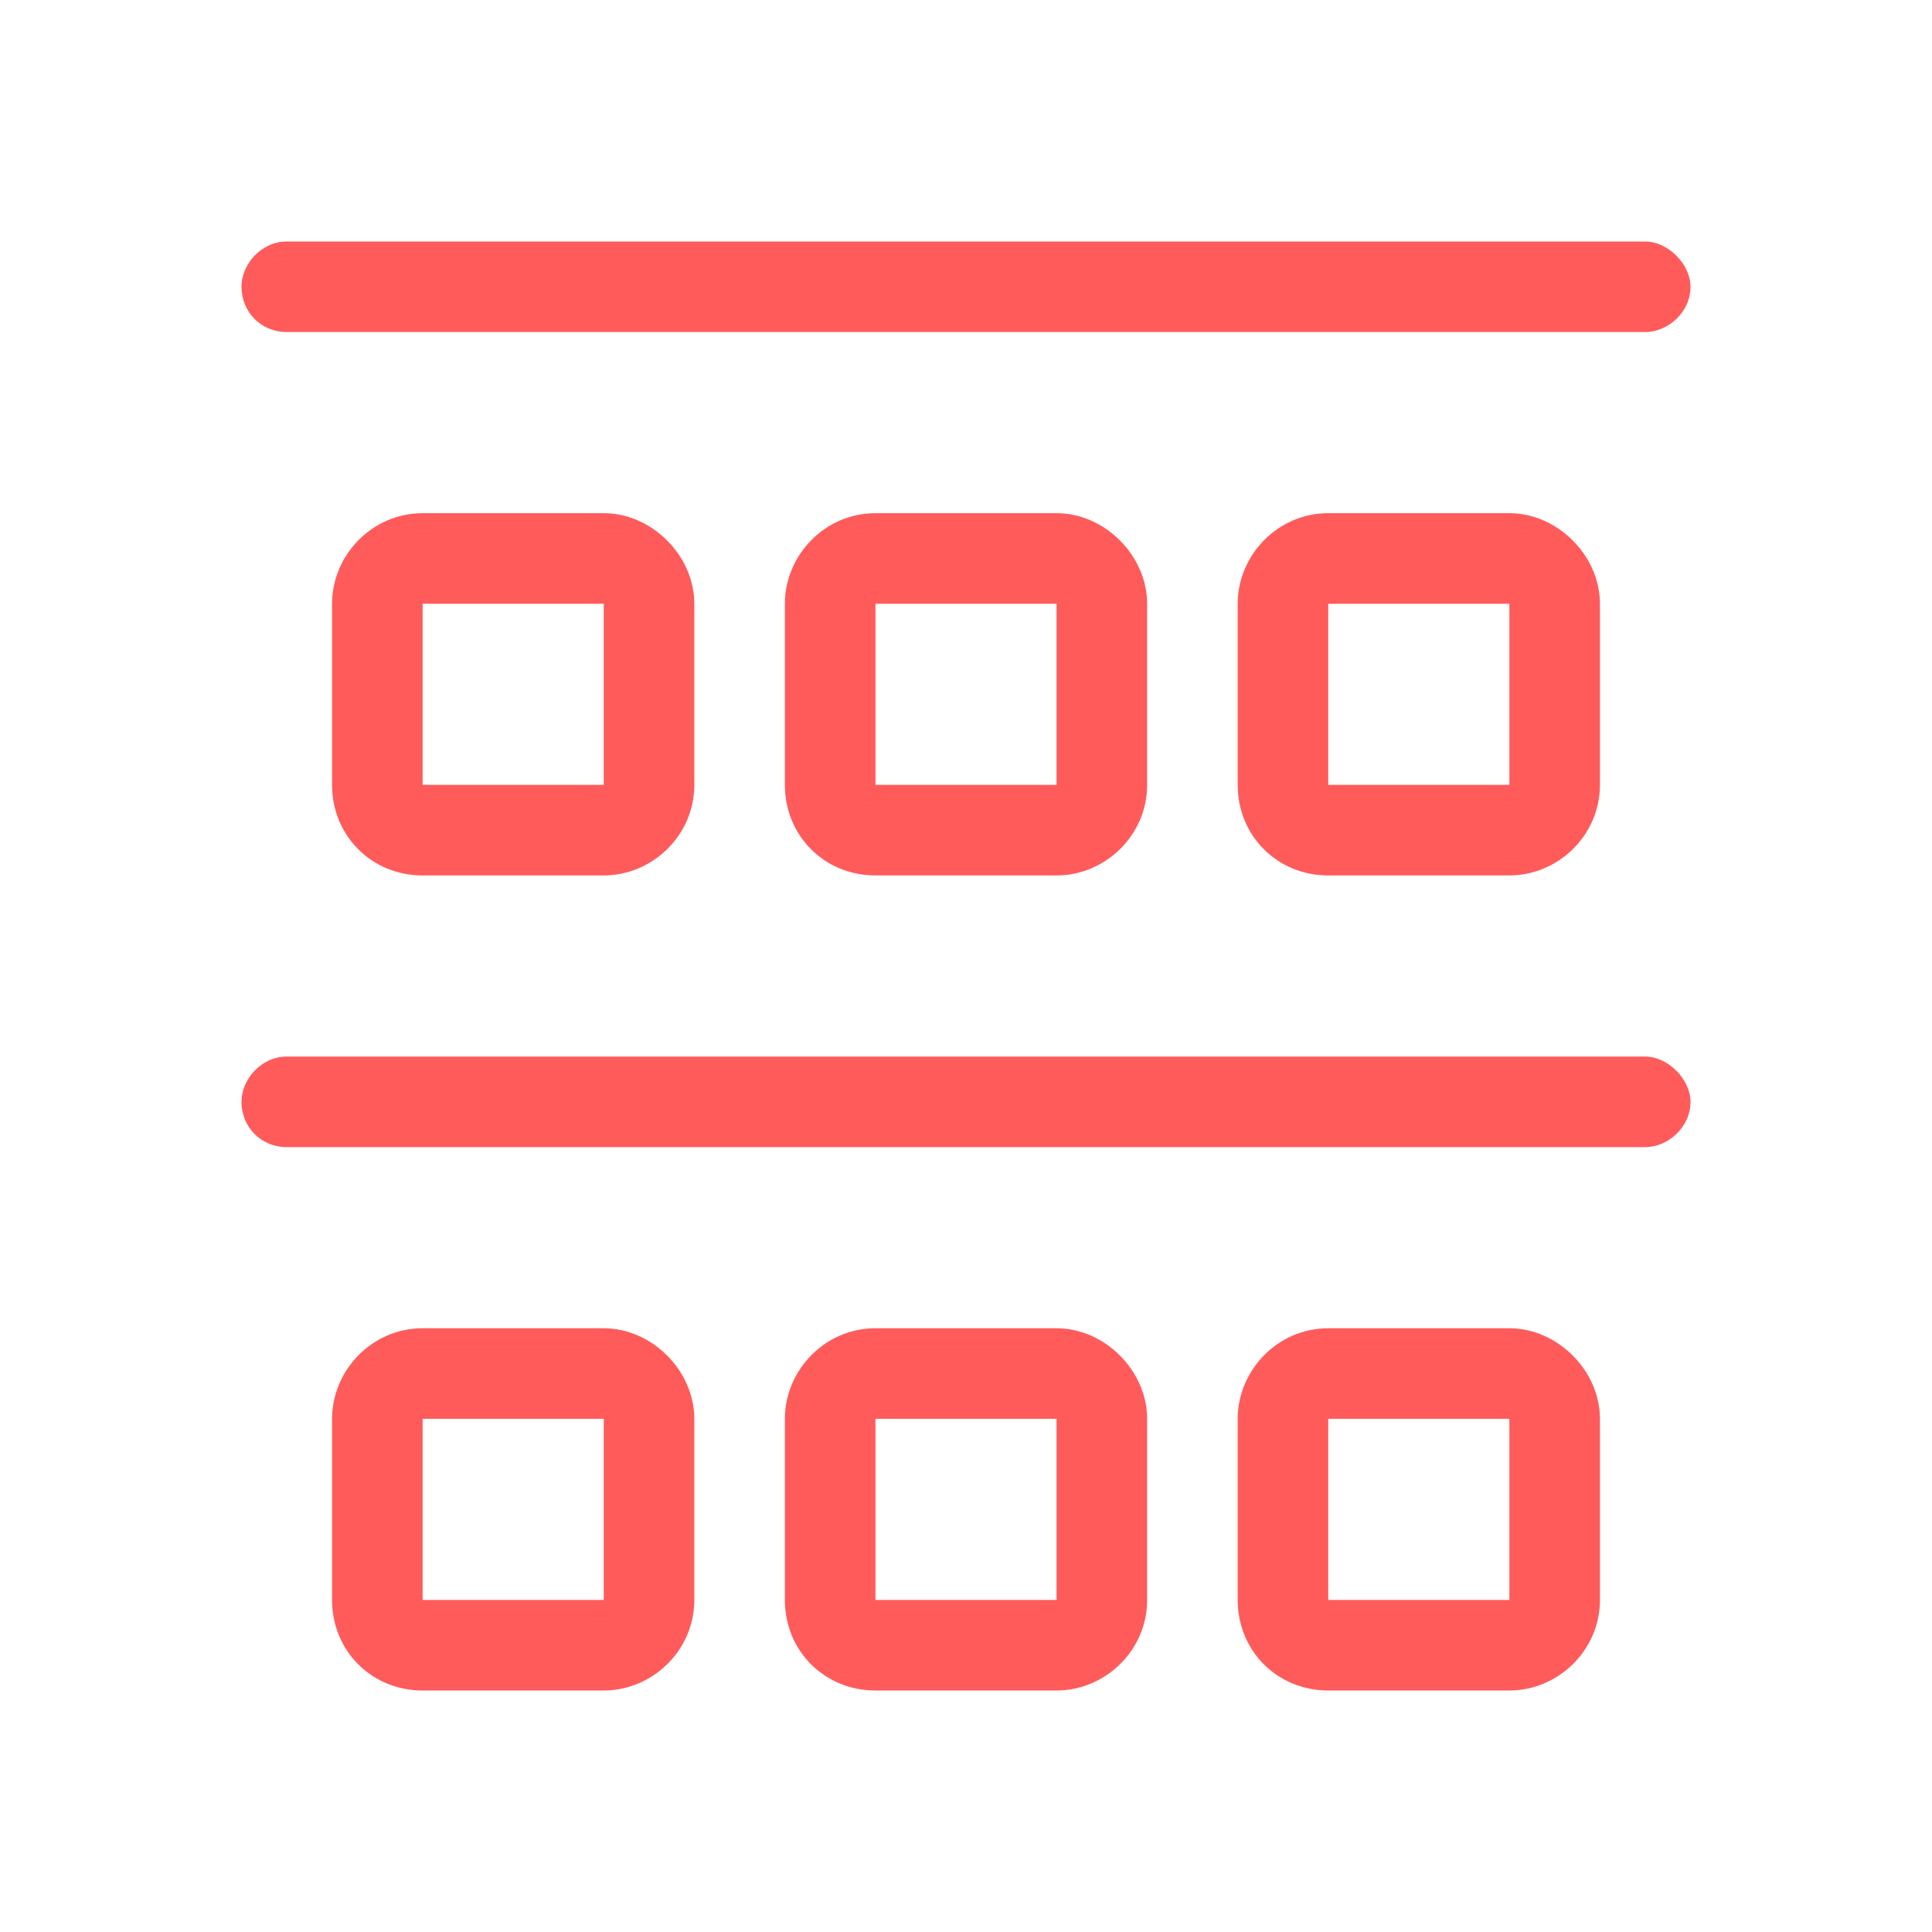<?xml version="1.0" encoding="UTF-8"?>
<svg xmlns="http://www.w3.org/2000/svg" width="64" height="64" viewBox="0 0 64 64" fill="none">
  <path d="M8 9.5C8 8.75 8.656 8 9.5 8H54.5C55.25 8 56 8.75 56 9.5C56 10.344 55.25 11 54.5 11H9.5C8.656 11 8 10.344 8 9.5ZM11 20C11 18.406 12.312 17 14 17H20C21.594 17 23 18.406 23 20V26C23 27.688 21.594 29 20 29H14C12.312 29 11 27.688 11 26V20ZM14 26H20V20H14V26ZM11 47C11 45.406 12.312 44 14 44H20C21.594 44 23 45.406 23 47V53C23 54.688 21.594 56 20 56H14C12.312 56 11 54.688 11 53V47ZM14 53H20V47H14V53ZM35 17C36.594 17 38 18.406 38 20V26C38 27.688 36.594 29 35 29H29C27.312 29 26 27.688 26 26V20C26 18.406 27.312 17 29 17H35ZM35 20H29V26H35V20ZM26 47C26 45.406 27.312 44 29 44H35C36.594 44 38 45.406 38 47V53C38 54.688 36.594 56 35 56H29C27.312 56 26 54.688 26 53V47ZM29 53H35V47H29V53ZM50 17C51.594 17 53 18.406 53 20V26C53 27.688 51.594 29 50 29H44C42.312 29 41 27.688 41 26V20C41 18.406 42.312 17 44 17H50ZM50 20H44V26H50V20ZM41 47C41 45.406 42.312 44 44 44H50C51.594 44 53 45.406 53 47V53C53 54.688 51.594 56 50 56H44C42.312 56 41 54.688 41 53V47ZM44 53H50V47H44V53ZM54.5 35C55.25 35 56 35.75 56 36.5C56 37.344 55.25 38 54.5 38H9.5C8.656 38 8 37.344 8 36.5C8 35.75 8.656 35 9.5 35H54.5Z" fill="#FF5B5B"></path>
</svg>
